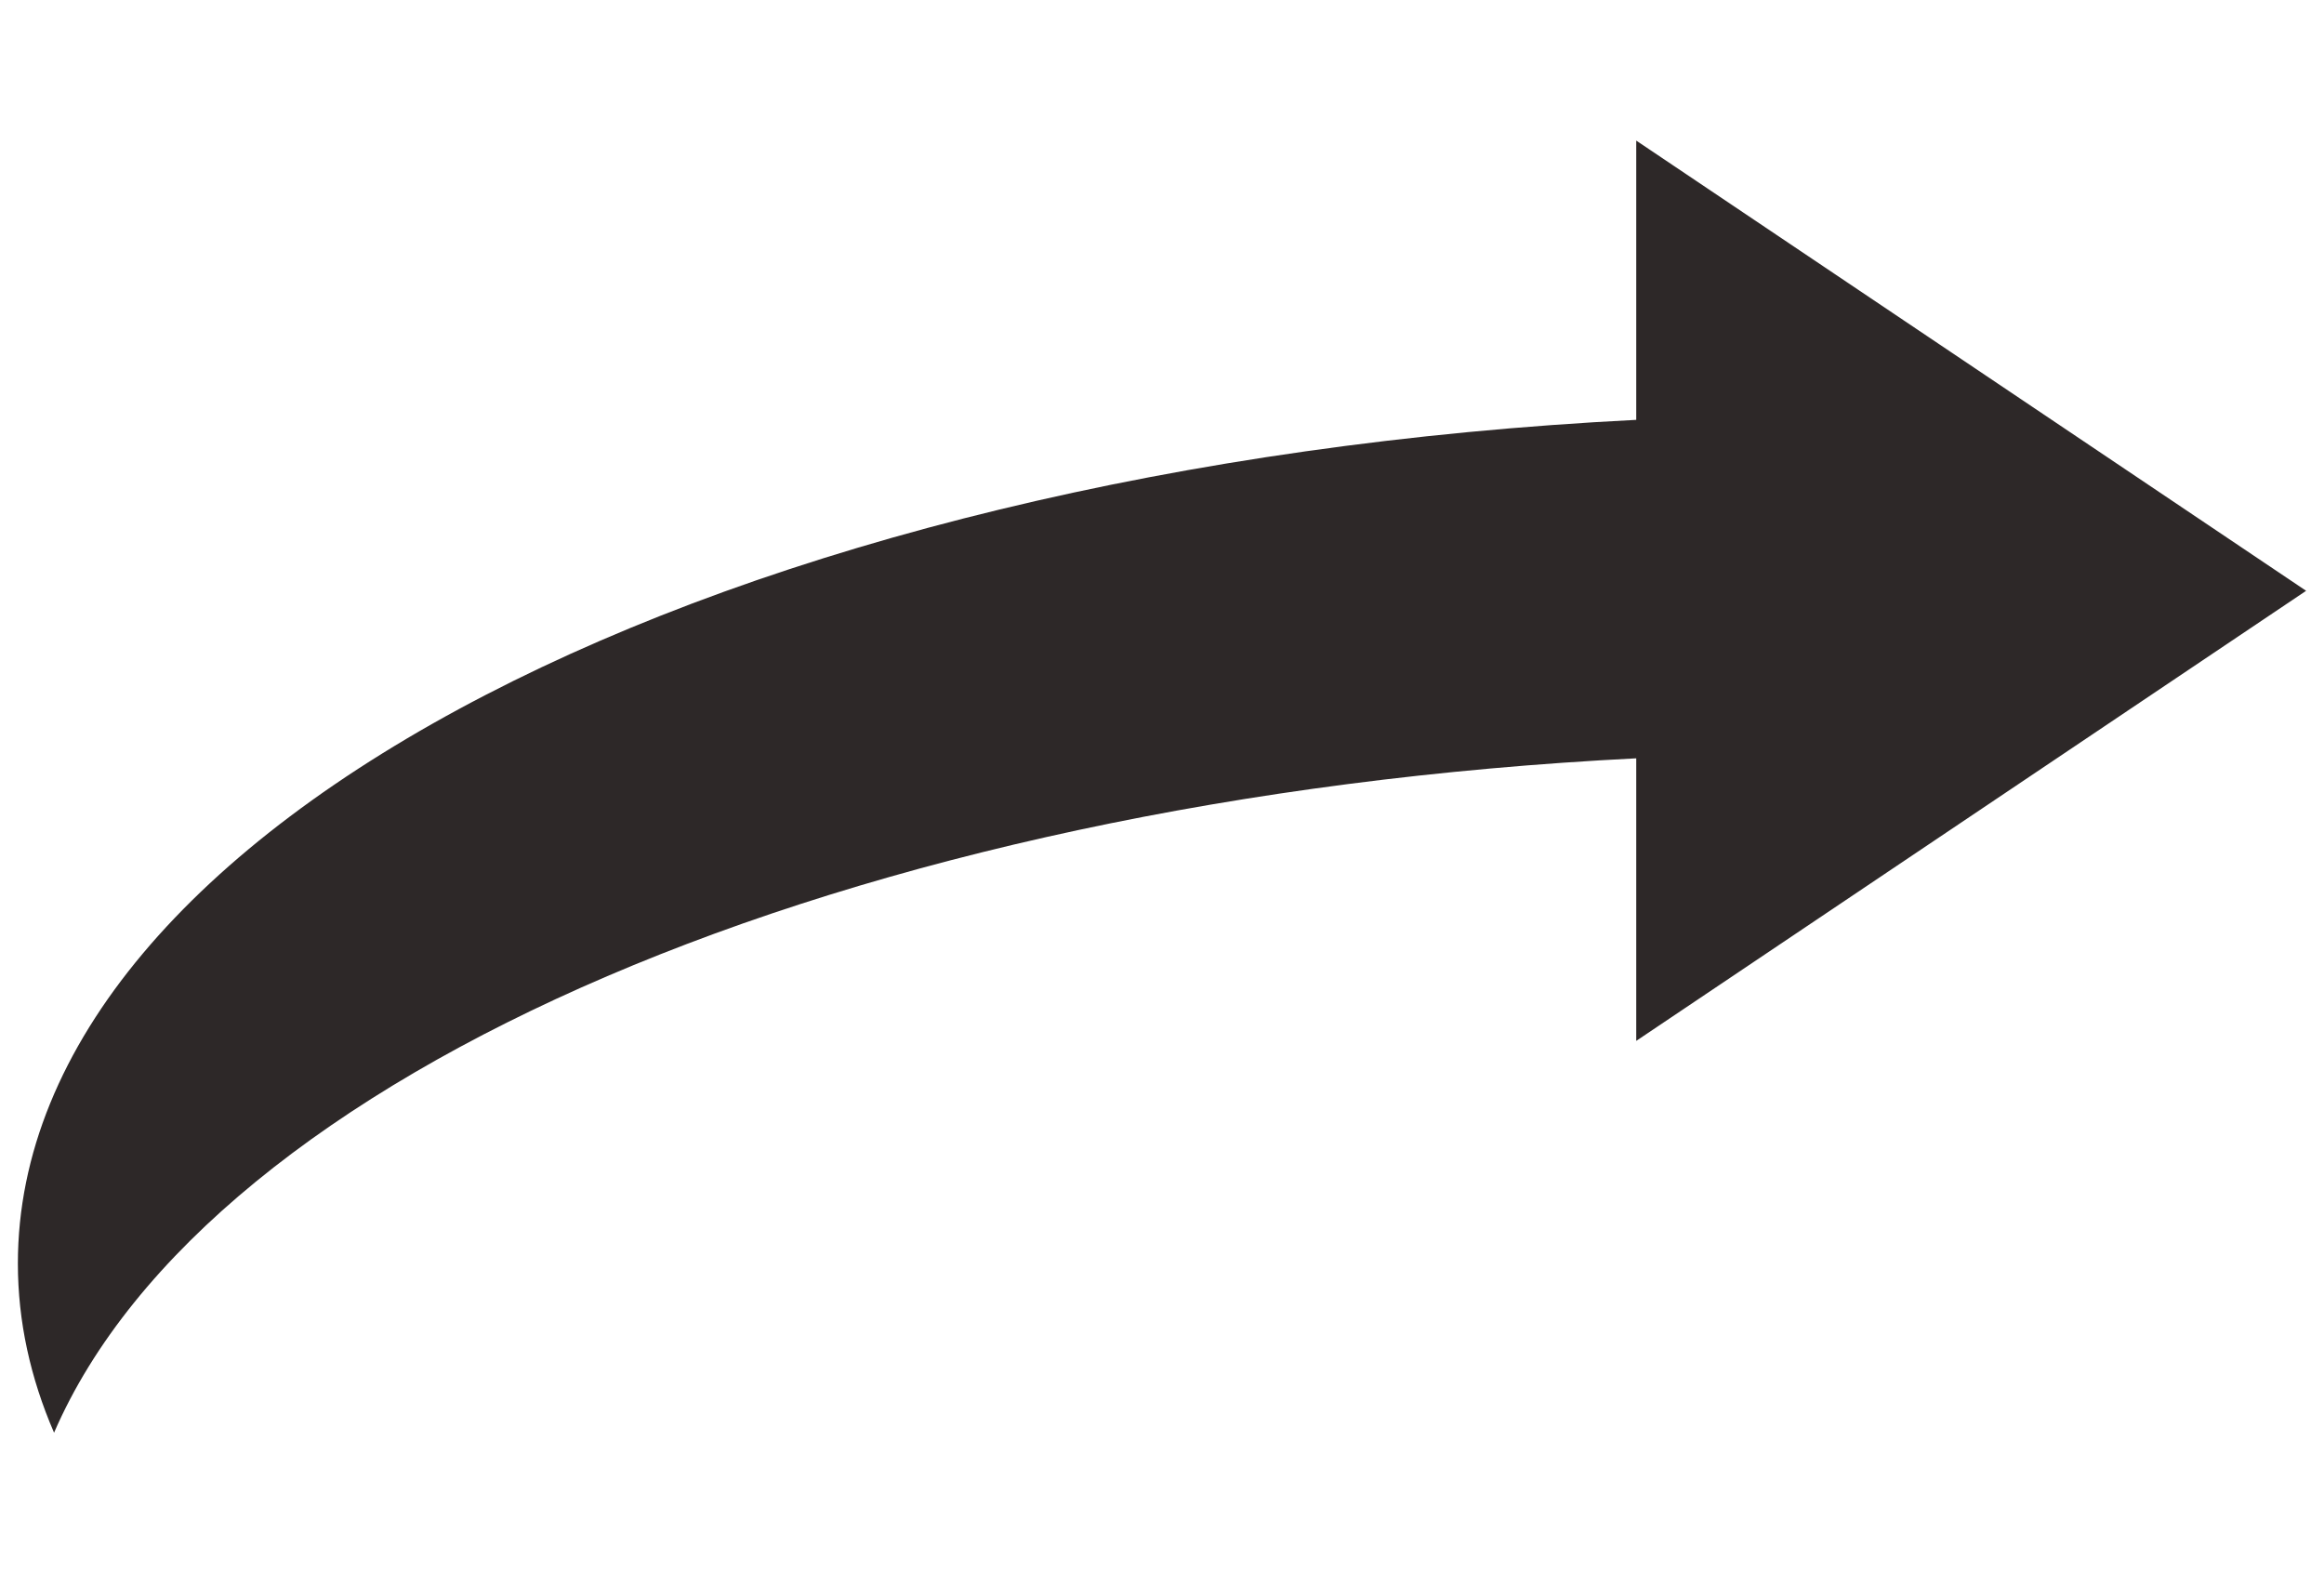 <?xml version="1.0" encoding="UTF-8"?> <svg xmlns="http://www.w3.org/2000/svg" width="65" height="44" viewBox="0 0 65 44" fill="none"> <g clip-path="url(#clip0)"> <path d="M45.764 11.742L45.764 3.932L64.5 16.523L45.764 29.11L45.764 21.208C23.685 22.324 5.848 30.051 1.512 40.068C0.85 38.539 0.5 36.956 0.5 35.337C0.5 23.1 20.312 13.028 45.764 11.742Z" fill="#2D2828"></path> </g> <defs> <clipPath id="clip0"> <rect width="43" height="64" fill="white" transform="translate(0.5 43.5) rotate(-90)"></rect> </clipPath> </defs> </svg> 